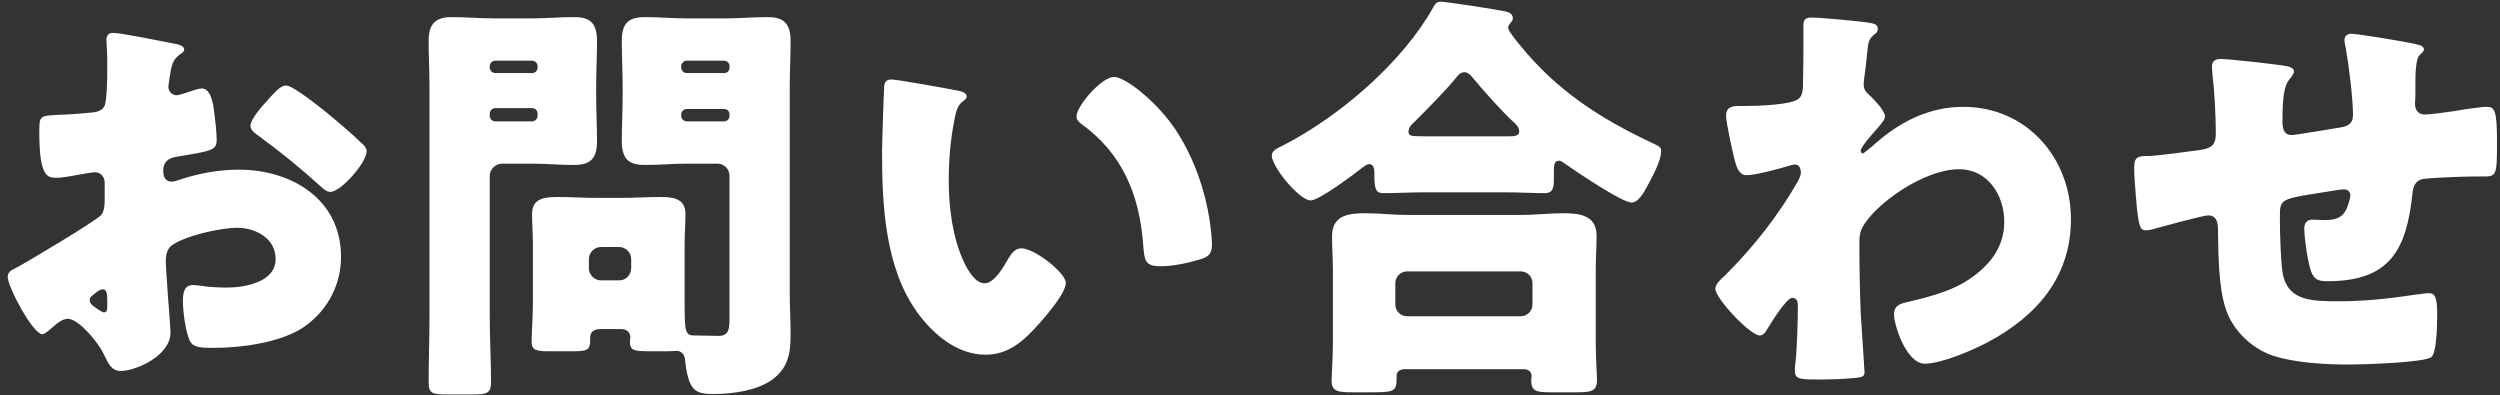 <svg width="234" height="37" viewBox="0 0 234 37" fill="none" xmlns="http://www.w3.org/2000/svg">
<rect x="0" y="0" width="234" height="37" fill="#333333" stroke="none"/>
<path d="M15.64 26.56C15.6 26.08 15.52 24.84 15.52 24.36C15.52 23.88 15.64 23.32 16.04 23C17.24 22.08 20.64 21.32 22.2 21.32C23.88 21.32 25.8 22.28 25.8 24.24C25.8 26.44 22.88 26.92 21.16 26.92C20.72 26.92 19.96 26.88 19.48 26.84C19.2 26.8 18.32 26.68 18.08 26.68C17.2 26.68 17.12 27.48 17.12 28.2C17.12 29.08 17.36 31.12 17.8 31.96C18.12 32.56 18.96 32.56 20.04 32.56C22.64 32.56 26.56 32.04 28.68 30.44C30.72 28.92 31.92 26.6 31.92 24.04C31.92 18.64 27.28 15.88 22.36 15.88C20.56 15.88 18.72 16.2 17 16.76C16.76 16.84 16.32 17 16.08 17C15.44 17 15.28 16.52 15.28 15.96C15.28 15.12 15.8 14.8 16.48 14.68C19.84 14.12 20.28 14.08 20.28 13.08C20.28 12.48 20.16 11.32 20.08 10.72C19.92 9.16 19.56 8.28 18.88 8.28C18.64 8.28 18.12 8.44 17.8 8.56C17.56 8.64 16.72 8.92 16.52 8.92C16.12 8.92 15.76 8.56 15.76 8.12C15.76 8 15.84 7.4 16 6.52C16.12 5.96 16.24 5.56 16.84 5.08C17 5 17.24 4.84 17.24 4.64C17.24 4.32 16.84 4.2 16.48 4.12C15.36 3.92 11.44 3.08 10.56 3.08C10.16 3.08 9.96 3.32 9.96 3.72C9.96 3.96 10.04 4.84 10.04 5.68V6.36C10.04 7.56 10 9.56 9.76 9.96C9.56 10.32 9.12 10.48 8.72 10.52C7.56 10.64 6.4 10.72 5.24 10.76C3.68 10.84 3.68 10.92 3.68 12.44C3.68 16.6 4.48 16.64 5.28 16.64C5.84 16.64 6.92 16.44 7.52 16.32C7.76 16.28 8.72 16.12 8.88 16.12C9.44 16.12 9.8 16.56 9.8 17.12V18.68C9.8 19.2 9.76 19.76 9.48 20.12C9.04 20.64 2.56 24.52 1.56 25.04C1.08 25.28 0.72 25.44 0.72 25.92C0.72 26.84 3.08 31.28 3.96 31.28C4.2 31.28 4.68 30.84 5 30.56C5.36 30.24 5.84 29.84 6.36 29.84C7.28 29.84 9.08 31.84 9.72 33.16C10.16 34.08 10.44 34.72 11.32 34.72C12.68 34.72 15.96 33.32 15.96 31.12C15.96 30.64 15.68 27.36 15.64 26.56ZM10.04 28.76C10.04 29 10 29.24 9.72 29.24C9.64 29.24 9.48 29.16 9.24 29C8.52 28.52 8.4 28.4 8.4 28.08C8.4 27.84 8.56 27.72 8.72 27.6C8.96 27.4 9.32 27.08 9.64 27.08C10 27.08 10.04 27.6 10.04 28.08V28.76ZM26.76 8C26.28 8 25.72 8.64 25.2 9.2C25.12 9.28 25.04 9.4 24.96 9.48C24.56 9.88 23.44 11.2 23.44 11.76C23.44 12.2 23.88 12.48 24.32 12.8C26.28 14.24 28.16 15.76 29.96 17.4C30.28 17.68 30.56 17.96 30.92 17.96C31.92 17.96 34.32 15.2 34.32 14.16C34.32 13.84 34.04 13.56 33.8 13.36C32.96 12.52 31.52 11.32 30.6 10.56C30 10.08 27.44 8 26.76 8ZM58.12 30.8C58.64 30.8 59 31.08 59 31.6C59 31.64 58.96 31.8 58.96 31.96C58.96 32.88 59.36 32.88 61.28 32.88H62.48C62.88 32.88 63.28 32.84 63.32 32.84C63.8 32.84 64.08 33.2 64.12 33.68C64.44 36.56 65.04 36.88 66.76 36.88C68.6 36.88 70.84 36.56 72.24 35.56C73.76 34.48 74 33.08 74 31.32C74 30 73.92 28.68 73.92 27.4V8.12C73.92 6.68 74 5.24 74 3.84C74 2 73.16 1.6 71.8 1.6C70.52 1.6 69.24 1.72 67.96 1.72H64.24C62.96 1.72 61.64 1.6 60.36 1.6C58.76 1.6 58.2 2.24 58.2 3.84C58.2 5.24 58.28 6.68 58.28 8.12V8.92C58.28 10.36 58.2 11.8 58.2 13.2C58.2 15.08 59.04 15.44 60.4 15.44C61.68 15.44 62.96 15.32 64.24 15.32H67.16C67.8 15.32 68.28 15.84 68.28 16.44V29.76C68.28 30.76 68.24 31.44 67.28 31.44C66.56 31.44 65.88 31.4 65.16 31.4H64.96C64.12 31.4 64.08 30.96 64.08 28.28V22.84C64.08 21.84 64.16 20.92 64.16 20.04C64.16 18.52 62.92 18.44 61.76 18.44C60.56 18.44 59.4 18.52 58.2 18.52H55.76C54.6 18.52 53.4 18.44 52.24 18.44C51.04 18.44 49.8 18.52 49.8 20.04C49.8 20.96 49.88 21.92 49.88 22.84V28.28C49.88 29.56 49.76 31.16 49.76 32C49.76 32.8 50.24 32.88 51.44 32.88H53.52C54.88 32.88 55.24 32.8 55.24 31.88V31.6C55.24 31.04 55.64 30.8 56.16 30.8H58.12ZM59.08 25.12C59.04 25.8 58.56 26.24 57.96 26.24H56.24C55.64 26.24 55.12 25.72 55.12 25.12V24.24C55.12 23.64 55.64 23.12 56.24 23.12H57.96C58.56 23.12 59.08 23.64 59.08 24.24V25.12ZM68.28 6.32C68.28 6.64 68.08 6.84 67.76 6.84H64.28C64 6.84 63.76 6.6 63.76 6.32V6.2C63.76 5.92 64 5.68 64.28 5.68H67.76C68.08 5.68 68.28 5.92 68.28 6.2V6.32ZM68.28 10.84C68.28 11.12 68.08 11.36 67.76 11.36H64.28C64 11.36 63.76 11.12 63.76 10.84V10.72C63.76 10.44 64 10.2 64.28 10.2H67.76C68.08 10.2 68.28 10.4 68.28 10.72V10.84ZM49.84 15.32C51.16 15.32 52.44 15.44 53.72 15.44C55.32 15.44 55.88 14.8 55.88 13.2C55.88 11.8 55.8 10.36 55.8 8.92V8.12C55.8 6.68 55.88 5.24 55.88 3.84C55.88 1.96 55.04 1.6 53.68 1.6C52.4 1.6 51.12 1.72 49.84 1.72H46.16C44.88 1.72 43.6 1.6 42.28 1.6C40.72 1.6 40.12 2.28 40.12 3.84C40.12 5.24 40.2 6.68 40.2 8.12V29.64C40.2 31.68 40.12 33.72 40.12 35.8C40.12 36.84 40.52 36.92 41.8 36.92H44.32C45.56 36.92 45.96 36.8 45.96 35.8C45.96 33.72 45.84 31.68 45.84 29.64V16.44C45.84 15.84 46.4 15.32 46.96 15.32H49.84ZM50.32 6.32C50.32 6.6 50.12 6.84 49.8 6.84H46.36C46.08 6.84 45.84 6.6 45.84 6.32V6.2C45.84 5.92 46.08 5.68 46.36 5.68H49.8C50.08 5.68 50.32 5.92 50.32 6.2V6.32ZM50.32 10.84C50.32 11.12 50.08 11.36 49.8 11.36H46.36C46.08 11.36 45.84 11.12 45.84 10.84V10.64C45.84 10.36 46.08 10.12 46.36 10.12H49.8C50.12 10.12 50.32 10.36 50.32 10.64V10.84ZM83.44 7.44C83 7.44 82.8 7.64 82.76 8.08C82.72 8.64 82.56 13.48 82.56 14.24C82.56 19.16 82.84 25 85.8 29.16C87.28 31.24 89.56 33.2 92.24 33.2C94.44 33.2 95.84 31.88 97.24 30.32C97.92 29.56 99.76 27.44 99.76 26.48C99.76 25.52 96.8 23.24 95.6 23.24C95 23.24 94.64 23.76 94.36 24.24C94 24.88 93.08 26.52 92.16 26.52C91.28 26.52 90.56 25.24 90.24 24.56C89.16 22.28 88.8 19.4 88.8 16.88C88.8 15.04 88.96 13.12 89.32 11.28C89.44 10.68 89.56 9.92 90.08 9.52C90.36 9.32 90.48 9.2 90.48 9.04C90.48 8.68 90.04 8.56 89.64 8.48C88.64 8.28 83.96 7.44 83.44 7.44ZM100.76 10.88C100.76 11.2 100.92 11.36 101.16 11.56C104.96 14.28 106.64 18.08 107 22.88C107.12 24.4 107.16 24.92 108.64 24.92C109.84 24.92 111.28 24.6 112.44 24.24C113.24 24 113.44 23.64 113.44 22.8C113.44 22.32 113.32 21.36 113.24 20.72C112.8 17.84 111.84 15.04 110.28 12.52C108.52 9.68 105.36 7.2 104.28 7.2C103.08 7.2 100.76 9.96 100.76 10.88ZM131.72 29.6C131.08 29.6 130.6 29.12 130.6 28.48V26.52C130.6 25.88 131.12 25.4 131.72 25.4H142.32C142.96 25.4 143.44 25.88 143.44 26.52V28.48C143.44 29.12 142.96 29.6 142.32 29.6H131.72ZM142.68 34.56C143.12 34.56 143.36 34.88 143.36 35.2C143.36 35.32 143.32 35.44 143.32 35.6C143.32 36.64 143.84 36.72 145.16 36.72H147.52C148.92 36.72 149.48 36.64 149.48 35.56C149.48 35.12 149.36 33.52 149.36 32.04V25.4C149.36 24.16 149.44 23.04 149.44 22.08C149.44 20.12 147.84 19.96 146.28 19.96C145 19.96 143.68 20.12 142.4 20.12H131.72C130.4 20.12 129.12 19.96 127.84 19.96C126.24 19.96 124.68 20.12 124.68 22.12C124.68 23.2 124.76 24.32 124.76 25.4V32.04C124.76 33.44 124.64 35.04 124.64 35.6C124.64 36.64 125.2 36.72 126.64 36.72H127.92C130.4 36.72 130.72 36.72 130.72 35.48V35.16C130.72 34.76 131.08 34.56 131.44 34.56H142.68ZM133.36 12.76C131.96 12.76 131.84 12.72 131.84 12.28C131.84 11.92 132.2 11.56 132.44 11.36C133.68 10.12 135.2 8.6 136.32 7.24C136.52 6.96 136.76 6.76 137.08 6.76C137.44 6.76 137.72 7.12 137.92 7.36C138.88 8.52 140.56 10.4 141.64 11.4C141.92 11.64 142.2 11.92 142.2 12.32C142.2 12.72 141.76 12.76 141.24 12.76H133.36ZM140.72 18C142.36 18 143.48 18.08 144.56 18.08C145.24 18.08 145.44 17.76 145.44 16.84V16.04C145.44 15.44 145.48 15.04 145.96 15.04C146.08 15.04 146.24 15.16 146.36 15.24C147.32 15.92 151.8 18.96 152.72 18.96C153.32 18.96 153.84 18.08 154.2 17.4C154.64 16.56 155.48 15.08 155.48 14.16C155.48 13.8 155.4 13.72 154.6 13.36C149.76 11.08 145.72 8.48 142.28 4.24C142.04 3.96 141.16 2.88 141.16 2.6C141.16 2.4 141.32 2.24 141.4 2.12C141.52 2 141.6 1.88 141.6 1.72C141.6 1.32 141.28 1.16 140.96 1.08C140.28 0.92 135.36 0.16 134.88 0.16C134.48 0.16 134.36 0.32 134.16 0.68C131.24 5.88 125.4 10.88 120.12 13.6C119.56 13.88 119.04 14.08 119.04 14.56C119.04 15.64 121.64 18.76 122.68 18.76C123.48 18.76 126.72 16.32 127.48 15.72C127.68 15.6 127.92 15.36 128.16 15.36C128.56 15.36 128.64 15.8 128.64 16.08V16.4C128.64 17.84 128.84 18.08 129.52 18.08C130.64 18.08 132.08 18 133.36 18H140.72ZM169.56 1.64C169.08 1.64 168.8 1.8 168.8 2.32V3.28C168.8 4.84 168.8 6.4 168.76 7.96C168.76 8.68 168.6 9.04 168.36 9.24C167.68 9.84 164.32 9.92 163.32 9.92H162.76C162.16 9.92 161.56 10 161.56 10.84C161.56 11.48 162.2 14.36 162.4 15.12C162.56 15.68 162.8 16.4 163.48 16.4C164.28 16.4 166.52 15.8 167.32 15.56C167.56 15.48 167.8 15.4 168 15.4C168.44 15.4 168.56 15.8 168.56 16.2C168.56 16.4 168.4 16.76 168.24 17.04C166.48 20.12 164.16 23.08 161.64 25.6L161.4 25.84C161 26.2 160.56 26.6 160.56 27.04C160.56 27.92 163.8 31.4 164.72 31.4C165.08 31.4 165.28 31.04 165.44 30.76C165.76 30.24 167.2 27.88 167.76 27.88C168.24 27.88 168.28 28.32 168.28 28.64C168.28 29.92 168.2 32.88 168.04 34.08C168 34.24 168 34.52 168 34.72C168 35.52 168.56 35.52 170.24 35.52C171.48 35.52 172.6 35.48 173.8 35.36C174.4 35.28 174.52 35.16 174.52 34.84C174.52 34.68 174.2 30 174.16 29.28C174.08 27.2 174.04 25.08 174.04 22.96V22.6C174.04 22.12 174.08 21.76 174.32 21.28C175.52 19.08 180.08 15.84 183.36 15.84C186.08 15.84 187.6 18.28 187.6 20.76C187.6 23.36 185.96 25.16 183.84 26.44C182.36 27.32 180.36 27.84 178.68 28.24C177.96 28.4 177.28 28.52 177.28 29.44C177.28 30.44 178.44 34.04 180.16 34.04C181.72 34.04 184.6 32.8 186.04 32.04C190.64 29.6 193.84 25.92 193.84 20.52C193.84 14.76 189.68 10 183.76 10C180.72 10 178.04 11.28 175.76 13.24C175.72 13.28 175.6 13.36 175.48 13.48C175.04 13.88 174.44 14.36 174.36 14.36C174.24 14.36 174.16 14.24 174.16 14.12C174.16 13.92 174.48 13.44 175.24 12.56C175.84 11.88 176.44 11.24 176.44 10.92C176.44 10.36 175.44 9.36 175.08 9C174.68 8.64 174.44 8.44 174.44 7.88C174.44 7.72 174.48 7.56 174.48 7.4C174.6 6.56 174.68 5.8 174.72 5.4C174.88 3.8 174.88 3.68 175.52 3.16C175.68 3.04 175.76 2.92 175.76 2.68C175.76 2.36 175.52 2.24 175.12 2.16C174.4 2 170.28 1.64 169.56 1.64ZM207.84 5.52C207.36 5.52 207.04 5.72 207.04 6.24C207.04 6.44 207.08 6.72 207.08 6.92C207.28 8.52 207.4 10.88 207.4 12.52C207.4 13.6 206.96 13.88 205.92 14.04C205.04 14.16 201.84 14.6 201.08 14.6C200.2 14.6 199.76 14.64 199.76 15.64C199.76 16.4 199.84 17.44 199.92 18.4C200.16 21.32 200.32 21.56 200.88 21.56C201.04 21.56 201.24 21.52 201.4 21.48C202.28 21.24 206.2 20.16 206.68 20.16C207.48 20.16 207.6 20.84 207.6 21.44C207.64 23.76 207.64 26.8 208.32 28.88C208.96 30.88 210.72 32.6 212.72 33.28C214.76 33.96 217.64 34.12 219.84 34.12C220.96 34.12 227 33.96 227.6 33.4C228 33 228.12 31.16 228.12 29.44C228.12 27.96 227.96 27.44 227.36 27.44C227.08 27.44 226.24 27.56 225.96 27.6C223.52 27.96 221.32 28.2 218.84 28.2C216.32 28.2 214.32 28.12 213.72 25.88C213.48 24.92 213.4 21.8 213.4 20.72V20.24C213.4 18.84 213.44 18.64 216.2 18.2C218.4 17.84 219.16 17.72 219.4 17.72C219.92 17.72 220 18.16 220 18.28C220 18.48 219.8 19.16 219.72 19.36C219.32 20.4 218.6 20.6 217.6 20.6C217.2 20.6 216.8 20.56 216.4 20.56C215.88 20.56 215.68 20.96 215.68 21.4C215.68 22.24 216.04 24.96 216.44 25.68C216.76 26.28 217.24 26.32 217.88 26.32C223.68 26.32 225.24 23.4 225.8 18.16C225.88 17.4 226.08 16.92 226.76 16.76C227.32 16.64 230.68 16.52 231.44 16.52H232.32C233.68 16.52 233.72 16.52 233.72 13.24C233.72 10.24 233.48 10 232.72 10C232.2 10 230.36 10.28 229.72 10.4C228.96 10.52 227.4 10.72 226.96 10.72C226.28 10.72 226.04 10.24 226.04 9.64C226.04 9.44 226.08 9.24 226.08 9.08V7.84C226.08 6.88 226.12 5.56 226.44 5.2C226.68 4.96 226.88 4.8 226.88 4.64C226.88 4.4 226.64 4.24 226.24 4.16C224.68 3.8 220.56 3.16 220.08 3.16C219.72 3.16 219.44 3.36 219.44 3.76C219.44 4 219.52 4.24 219.56 4.48C219.84 6 220.24 9.24 220.24 10.76C220.24 11.52 219.84 11.8 219.12 11.92C218.36 12.04 214.88 12.64 214.48 12.64C213.64 12.64 213.64 11.76 213.64 11.36C213.64 9.32 213.76 8.04 214.28 7.44C214.44 7.24 214.72 6.92 214.72 6.68C214.72 6.4 214.32 6.24 214.08 6.2C213.32 6.04 208.64 5.52 207.84 5.52Z" fill="white"/>
</svg>
